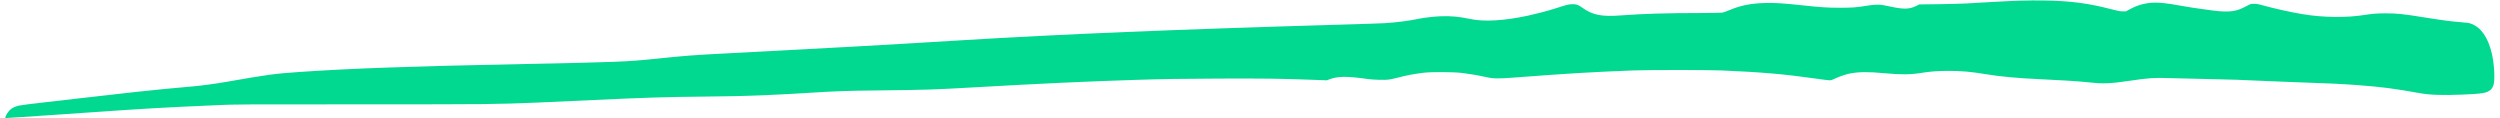 <?xml version="1.0" encoding="UTF-8"?>
<svg xmlns="http://www.w3.org/2000/svg" version="1.0" width="6912px" height="327px" viewBox="0 0 6912 327" preserveAspectRatio="xMidYMid meet">
  <g fill="#01d990">
    <path d="M15 323.9 c3.1 -10.7 12.8 -22.3 22.5 -26.9 3.4 -1.6 10 -3.9 14.6 -5 4.6 -1.1 36.3 -5.2 70.4 -9 34.1 -3.9 73.3 -8.4 87 -10 29.5 -3.5 128.3 -14.7 167.5 -19 48.5 -5.3 115.1 -11.7 160 -15.5 18.8 -1.6 63.1 -7.6 88.5 -12.1 117 -20.5 131.8 -22.5 202 -27.4 140.8 -9.8 310.7 -15.8 621 -22 255.1 -5.1 286.9 -6.3 365.5 -14.6 81.2 -8.5 103.9 -10.2 196.5 -14.9 255.3 -13.1 447.9 -23.8 645.5 -36 275.8 -16.9 599.7 -30.3 1038 -43 66.3 -1.9 127.5 -3.9 136 -4.5 34.3 -2.4 66.1 -6.5 92.1 -12 14.8 -3.1 39.5 -6 59.4 -7 27.7 -1.3 52.4 0.9 83 7.4 38.4 8.3 93.2 5.1 159.5 -9 24 -5.2 53 -12.8 73 -19.1 36.3 -11.6 39.8 -12.5 50 -12.7 11.7 -0.1 16.4 1.5 27.5 9.5 28.8 20.7 53.4 25.6 108.5 21.4 59.7 -4.5 125.9 -6.5 220.7 -6.5 31.9 -0.1 54.5 -0.5 58 -1.1 3.2 -0.6 11.2 -3.3 17.8 -6.1 32.8 -13.8 60 -19.3 100.5 -20.5 26.6 -0.8 50 0.7 105 6.6 48 5.2 67.9 6.5 100.5 6.5 35.1 0.1 47.8 -0.9 75.5 -5.5 18.4 -3.1 33.5 -3.8 44 -2 3 0.6 14.3 2.8 25 5 34.1 7.1 49.2 6.6 67.5 -2.3 l9 -4.4 51 -0.6 c28.1 -0.3 63.2 -1.2 78 -2 14.9 -0.9 47 -2.7 71.5 -4.1 68.3 -3.8 102.8 -4.8 142 -4.2 77.1 1.3 123.9 7.4 190.6 24.8 16.5 4.3 21.5 5.2 28.9 5.3 l9 0.1 12.5 -6.7 c14 -7.5 25.7 -11.7 40.5 -14.7 26.3 -5.2 48.8 -3.6 111.3 7.8 8.9 1.7 26.7 4.4 39.5 6.1 12.7 1.6 29.3 3.9 36.7 5.1 19.5 2.9 44 3.6 55.5 1.5 15.5 -2.9 20.4 -4.7 42.4 -16.2 7.1 -3.7 7.9 -3.9 16.5 -3.8 7.2 0.1 11.8 0.8 22.1 3.7 32.1 9 76.7 19 110 24.6 57.6 9.8 124 10.6 175.5 2.1 19.1 -3.1 32.6 -4.1 55.1 -4.1 32.9 0 48.3 1.6 110.7 11.7 48.3 7.7 72 10.8 98.8 12.8 16.7 1.3 21.3 2 27.5 4.2 27.1 9.7 46.9 38 57.2 81.9 6.9 29 9.3 72.1 4.9 87 -1.6 5.5 -5 11.2 -8.3 13.9 -10.7 9 -22.2 10.9 -78.9 13.2 -56 2.2 -88.6 1 -117.5 -4.2 -71.7 -12.8 -103.2 -16.9 -168.5 -21.9 -47.4 -3.6 -79.4 -5 -193.5 -9 -24.2 -0.8 -57.5 -2.2 -74 -3 -57.9 -2.8 -78.6 -3.5 -150 -5 -39.6 -0.8 -86.6 -2 -104.4 -2.5 -44.5 -1.5 -56.7 -0.6 -111.6 7.4 -30.6 4.5 -39.2 5.5 -59.5 6.6 -17.6 0.9 -23.4 0.6 -64.3 -3.4 -23.9 -2.4 -68.7 -5.1 -122.7 -7.6 -60.5 -2.7 -110 -7.2 -148 -13.5 -44.4 -7.3 -68.7 -9.5 -105.3 -9.5 -29.3 0 -52.3 1.7 -75.7 5.6 -29.4 4.8 -56.1 5.1 -101 0.9 -47.5 -4.4 -71.9 -4.1 -98 1.1 -10.6 2.1 -29.2 8.6 -40.1 13.9 -7.4 3.6 -10.3 4.5 -14.6 4.5 -2.9 0 -21 -2.2 -40.1 -5 -83.4 -11.9 -150.2 -17.7 -257.2 -22.2 -39.6 -1.7 -203.6 -1.7 -246.5 0 -121.2 4.8 -177.3 8.2 -330.5 19.8 -42.6 3.2 -56 3 -76 -1.6 -20.3 -4.6 -44.4 -8.7 -65 -11.2 -25.3 -3.1 -86.5 -3.3 -108.5 -0.5 -29 3.8 -43.3 6.5 -70.8 13.6 -8.4 2.2 -19.4 4.5 -24.3 5.2 -11.1 1.4 -41.5 0.6 -56.9 -1.5 -59.3 -8.4 -83.2 -8.2 -107.7 1 l-6.6 2.5 -40.4 -1.5 c-82.6 -3.2 -140.9 -3.9 -263.3 -3.3 -112.5 0.6 -141.9 1 -228.5 3.7 -122.9 3.8 -266.5 10.4 -435.5 20.1 -124.3 7 -128.3 7.2 -277.2 9 -82.9 0.9 -109.1 1.9 -181.9 6.3 -21.9 1.4 -45.3 2.7 -51.9 3.1 -6.6 0.3 -24.4 1.2 -39.5 2 -56.6 3.1 -112 4.6 -198 5.5 -115.3 1.2 -165.8 2.8 -309.5 9.5 -96.2 4.5 -116.6 5.5 -153.5 7 -122.8 4.9 -124.5 5 -489.5 5 -343 0 -347.6 0 -397.5 2.2 -163 7.2 -187.3 8.6 -363 20.8 -20.1 1.4 -59.4 4.1 -87.5 6 -28 2 -68.5 4.7 -90 6 -21.4 1.3 -40.9 2.6 -43.1 2.8 -4.2 0.4 -4.2 0.4 -3.4 -2.4z"></path>
  </g>
</svg>

